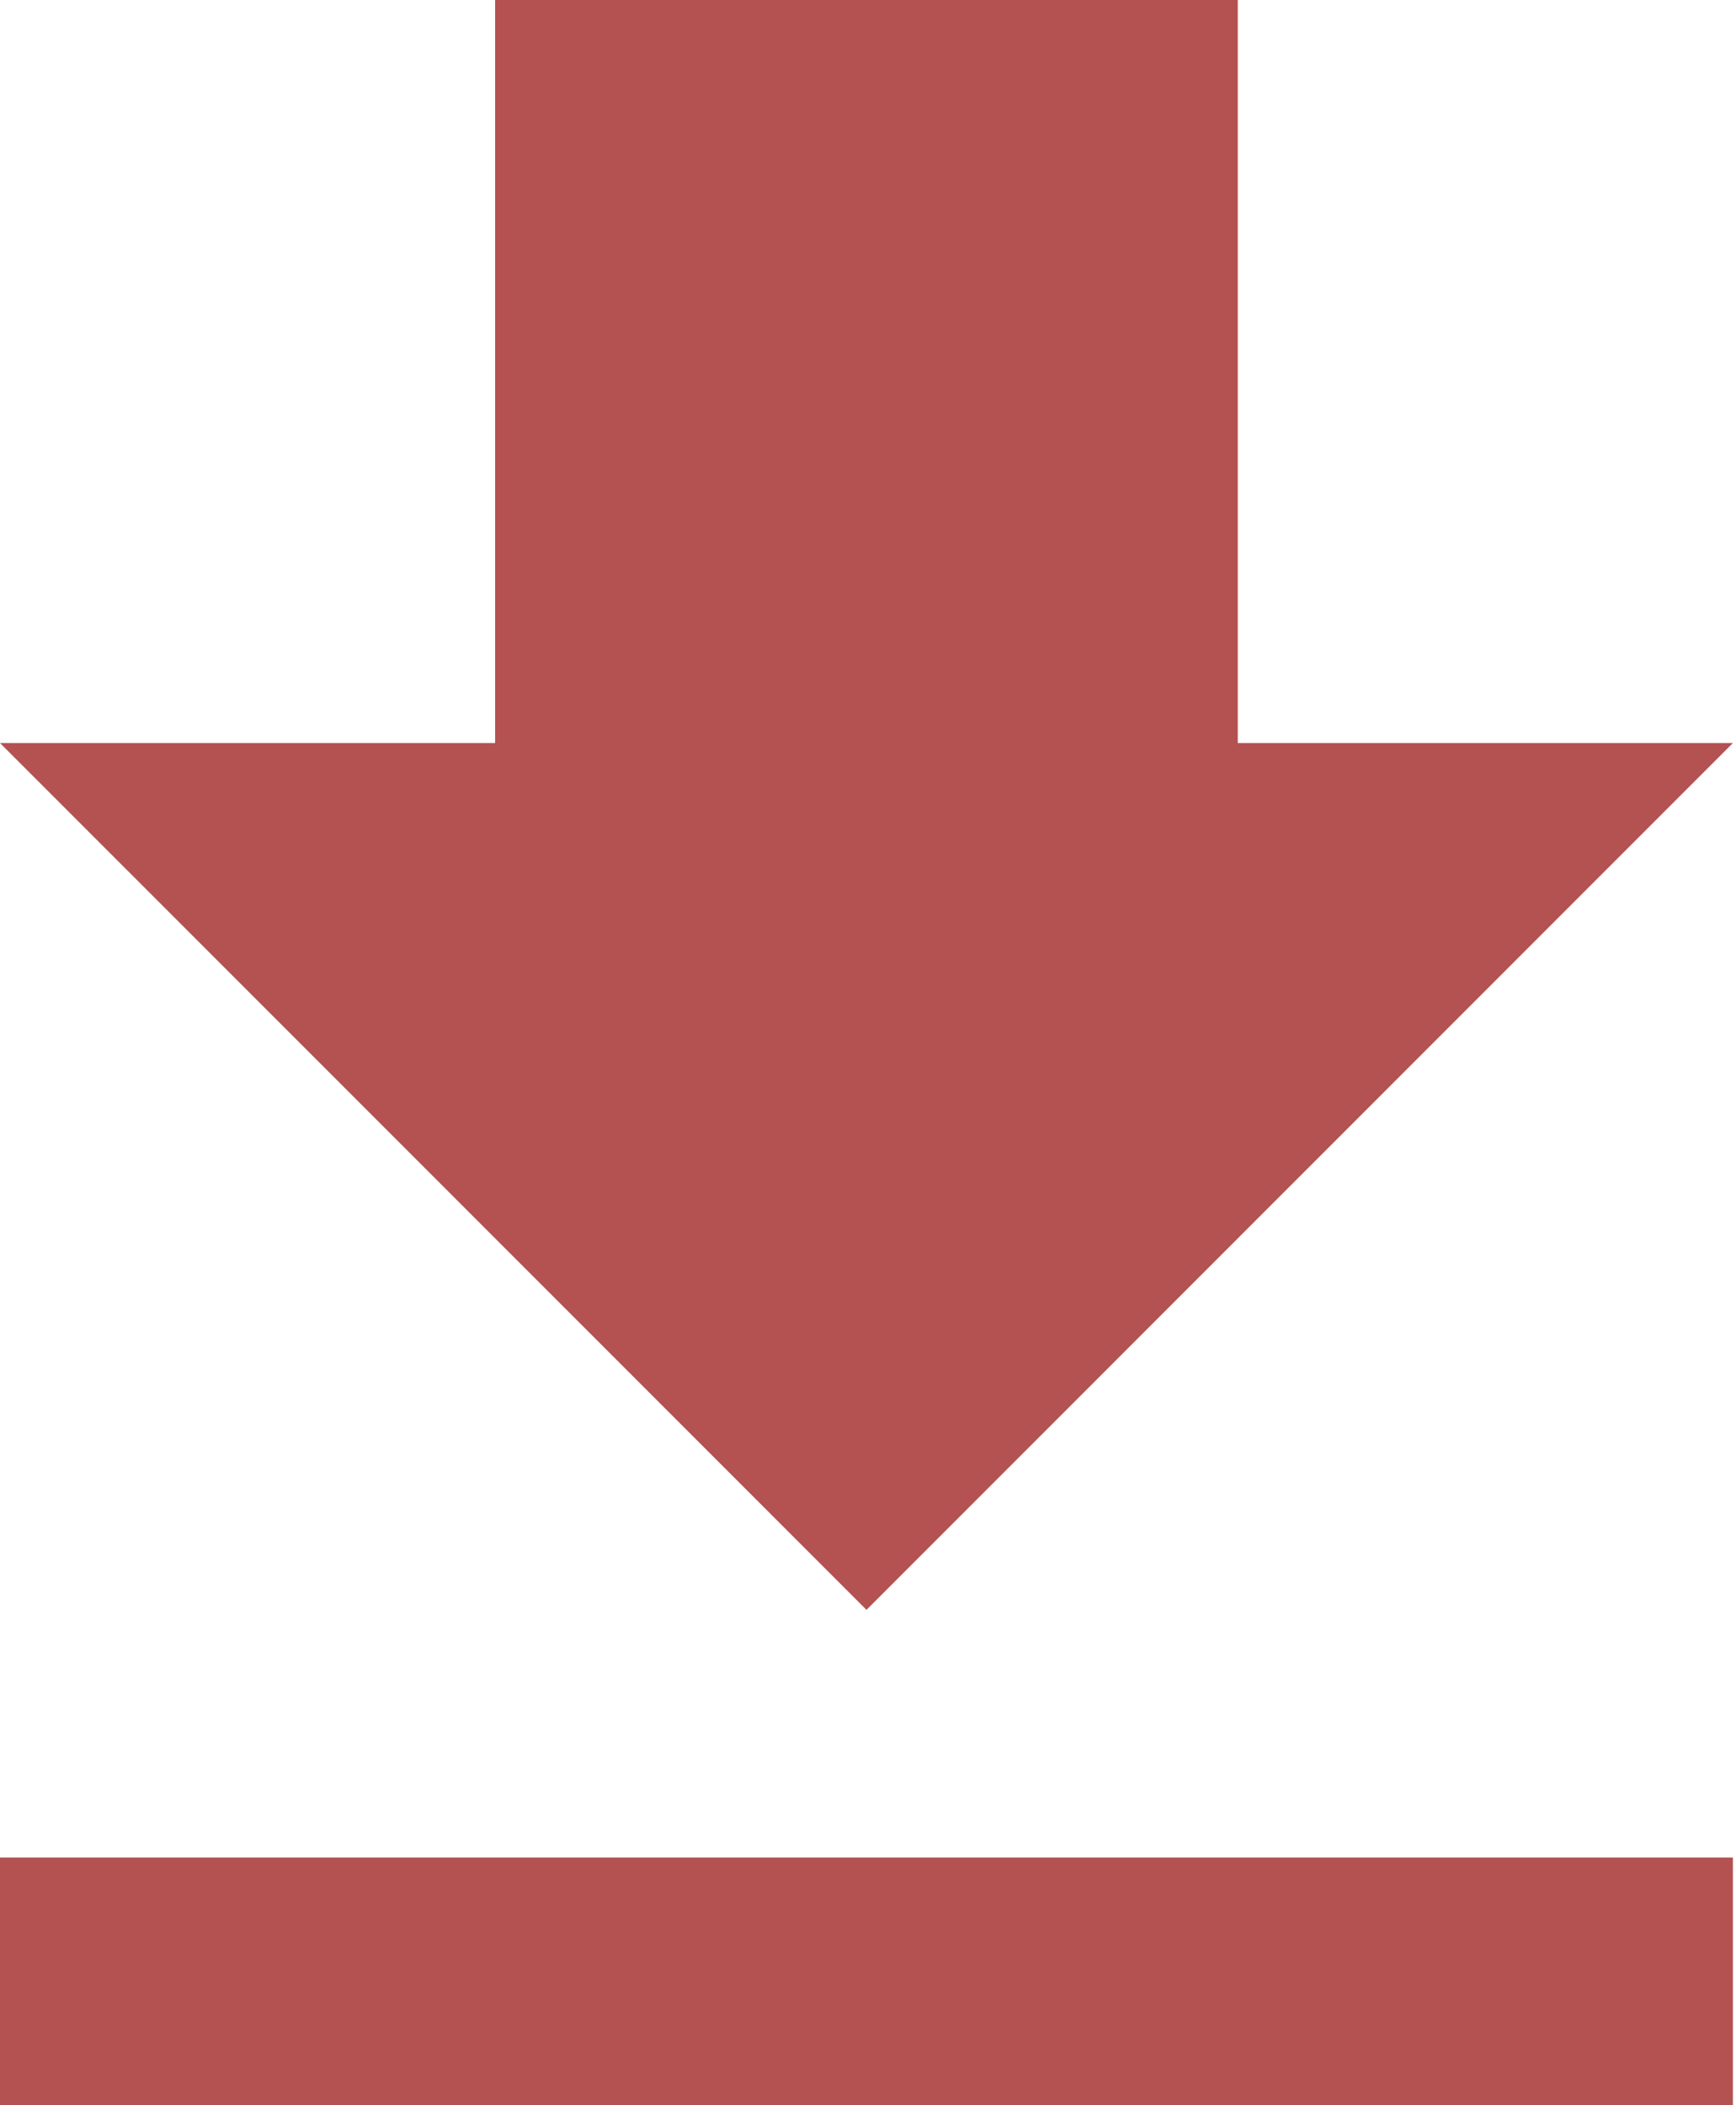 <svg width="33" height="40" viewBox="0 0 33 40" fill="none" xmlns="http://www.w3.org/2000/svg">
<path d="M0 40H32.941V35.294H0V40ZM32.941 14.118H23.529V0H9.412V14.118H0L16.471 30.588L32.941 14.118Z" fill="#B45151"/>
</svg>
